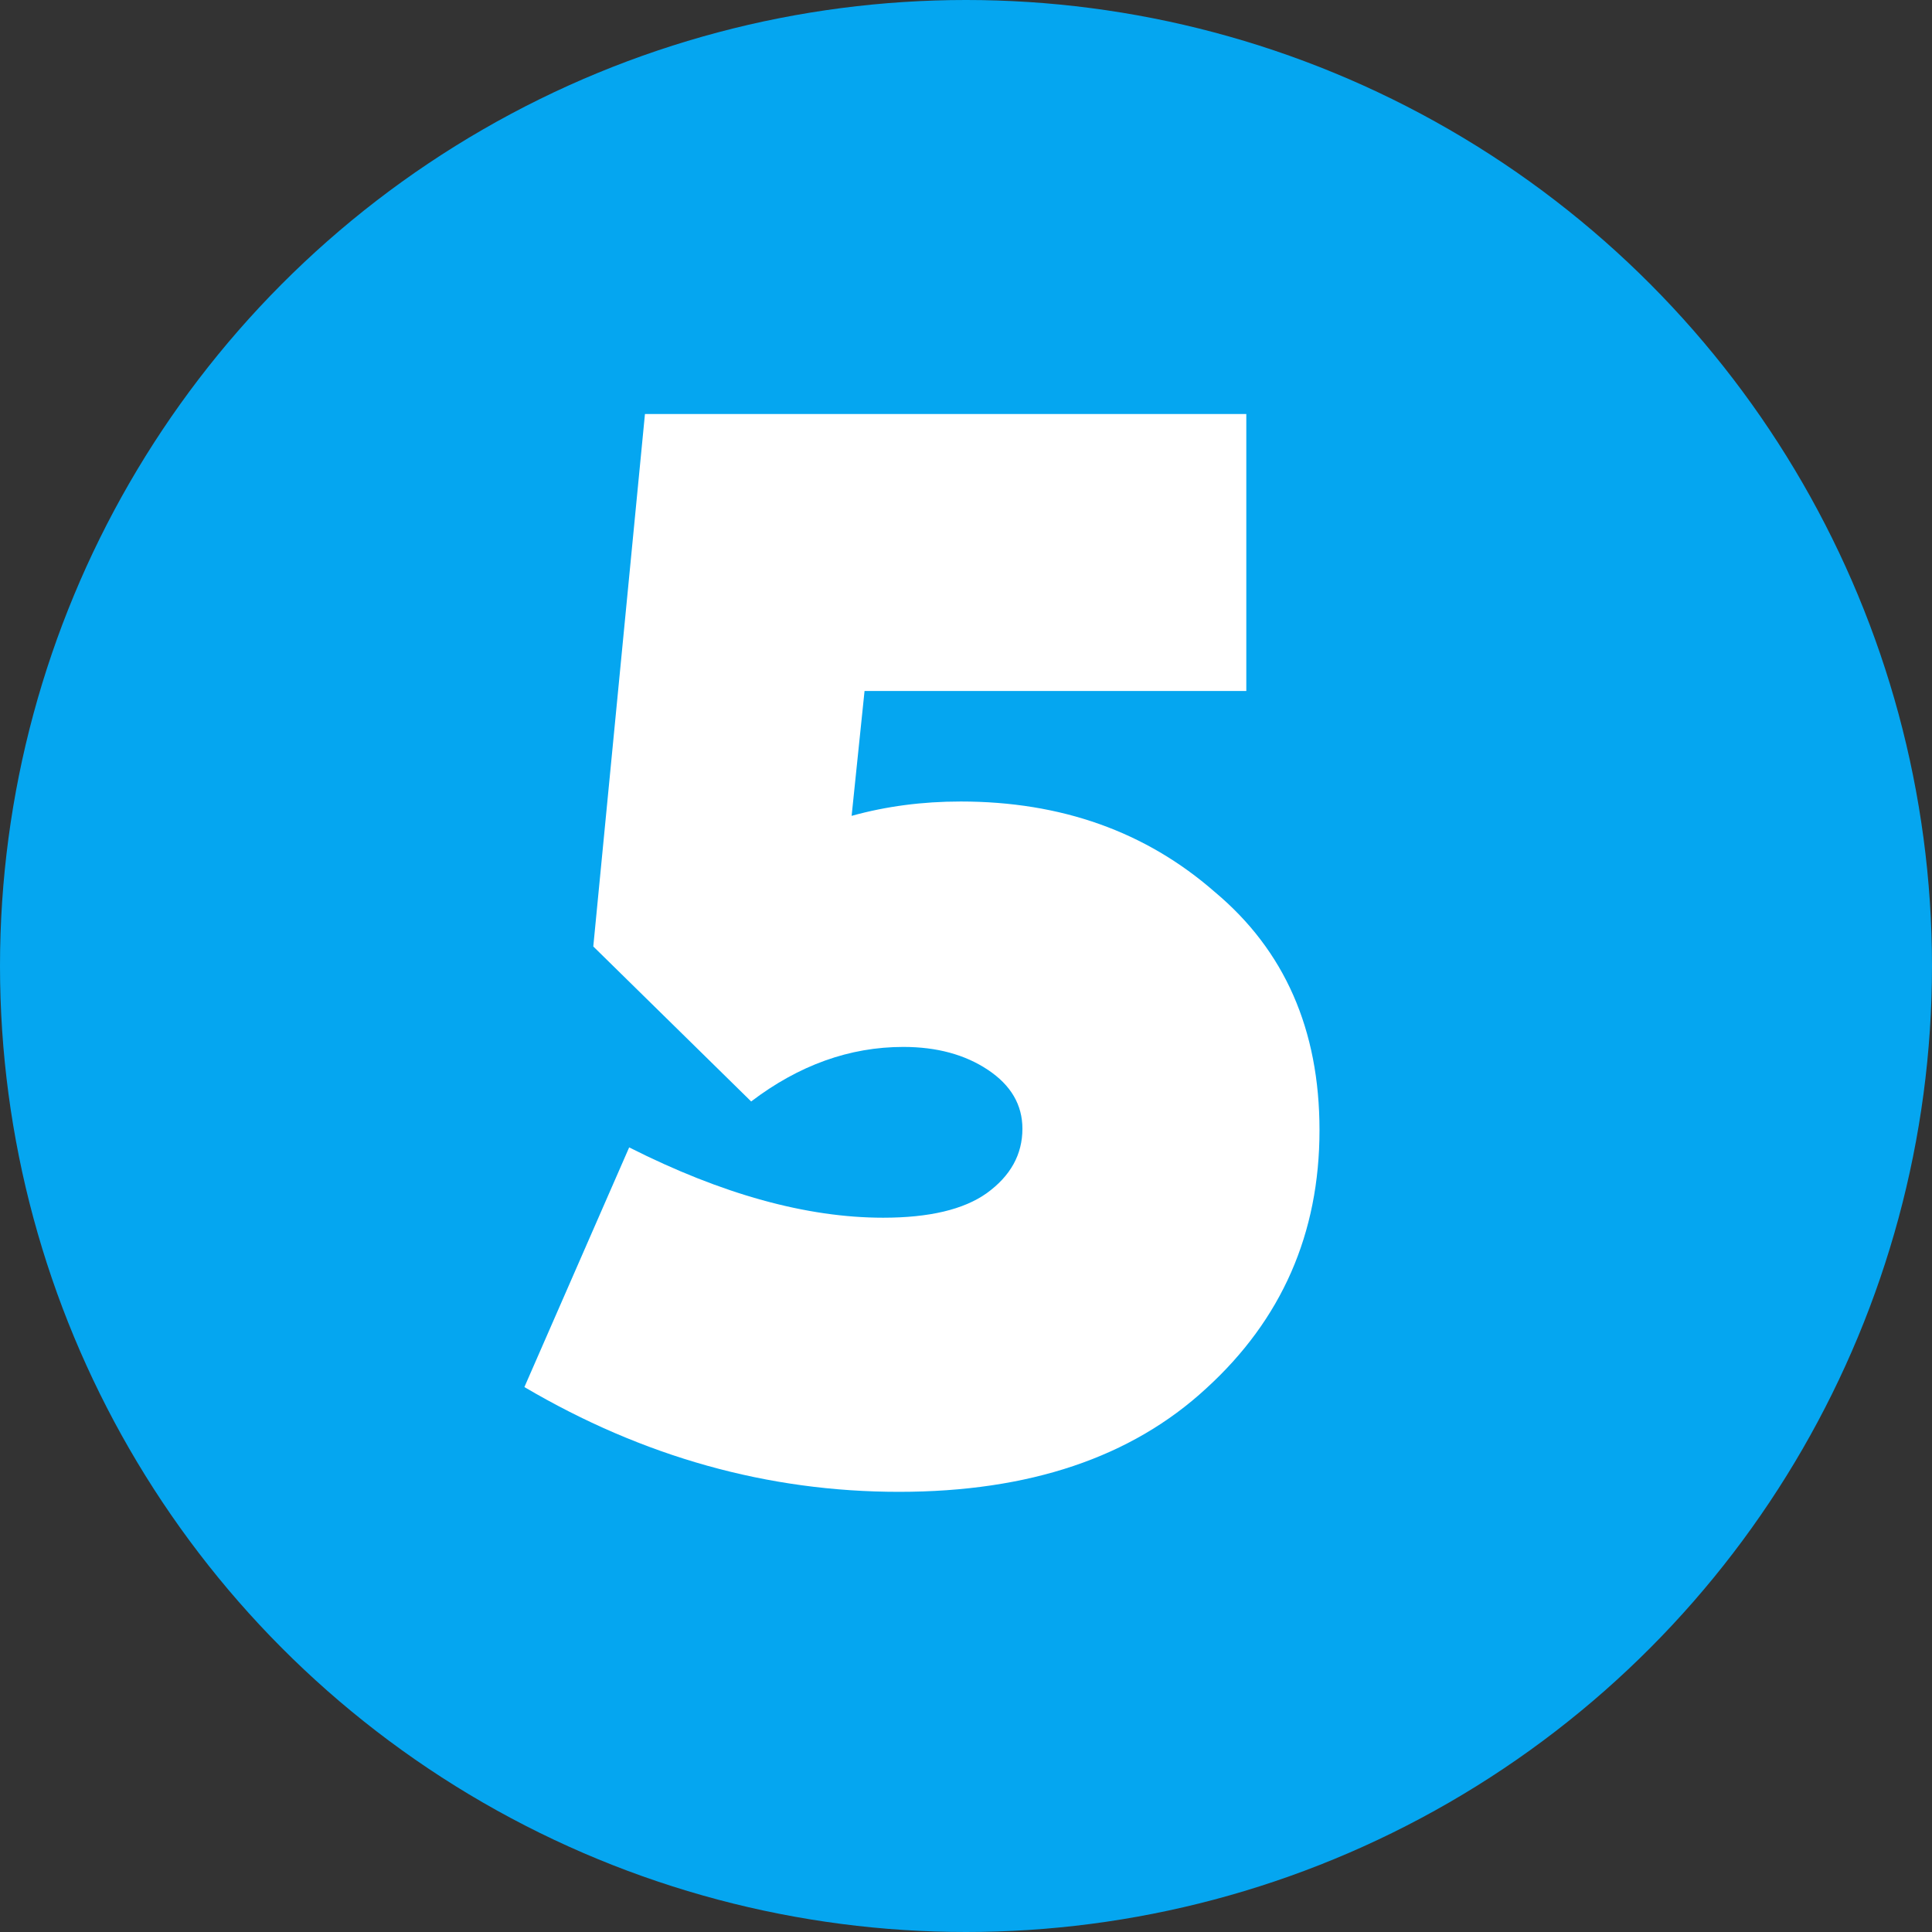 <?xml version="1.0" encoding="UTF-8"?>
<svg xmlns="http://www.w3.org/2000/svg" width="70" height="70" viewBox="0 0 70 70" fill="none">
  <rect x="0" y="0" width="70" height="70" fill="#333333" stroke="none"/>
  <circle cx="35" cy="35" r="35" fill="#05A6F0"></circle>
  <path d="M34.808 29.04C38.448 29.04 41.516 30.132 44.012 32.316C46.543 34.431 47.808 37.308 47.808 40.948C47.808 44.692 46.439 47.812 43.7 50.308C40.996 52.804 37.287 54.052 32.572 54.052C27.823 54.052 23.299 52.787 19 50.256L22.796 41.572C26.159 43.271 29.227 44.12 32 44.12C33.664 44.12 34.912 43.825 35.744 43.236C36.611 42.612 37.044 41.832 37.044 40.896C37.044 40.029 36.628 39.319 35.796 38.764C34.964 38.209 33.941 37.932 32.728 37.932C30.787 37.932 28.949 38.591 27.216 39.908L21.496 34.292L23.368 15H45.156V25.036H31.324L30.856 29.56C32.104 29.213 33.421 29.04 34.808 29.04Z" fill="white"></path>
</svg>
